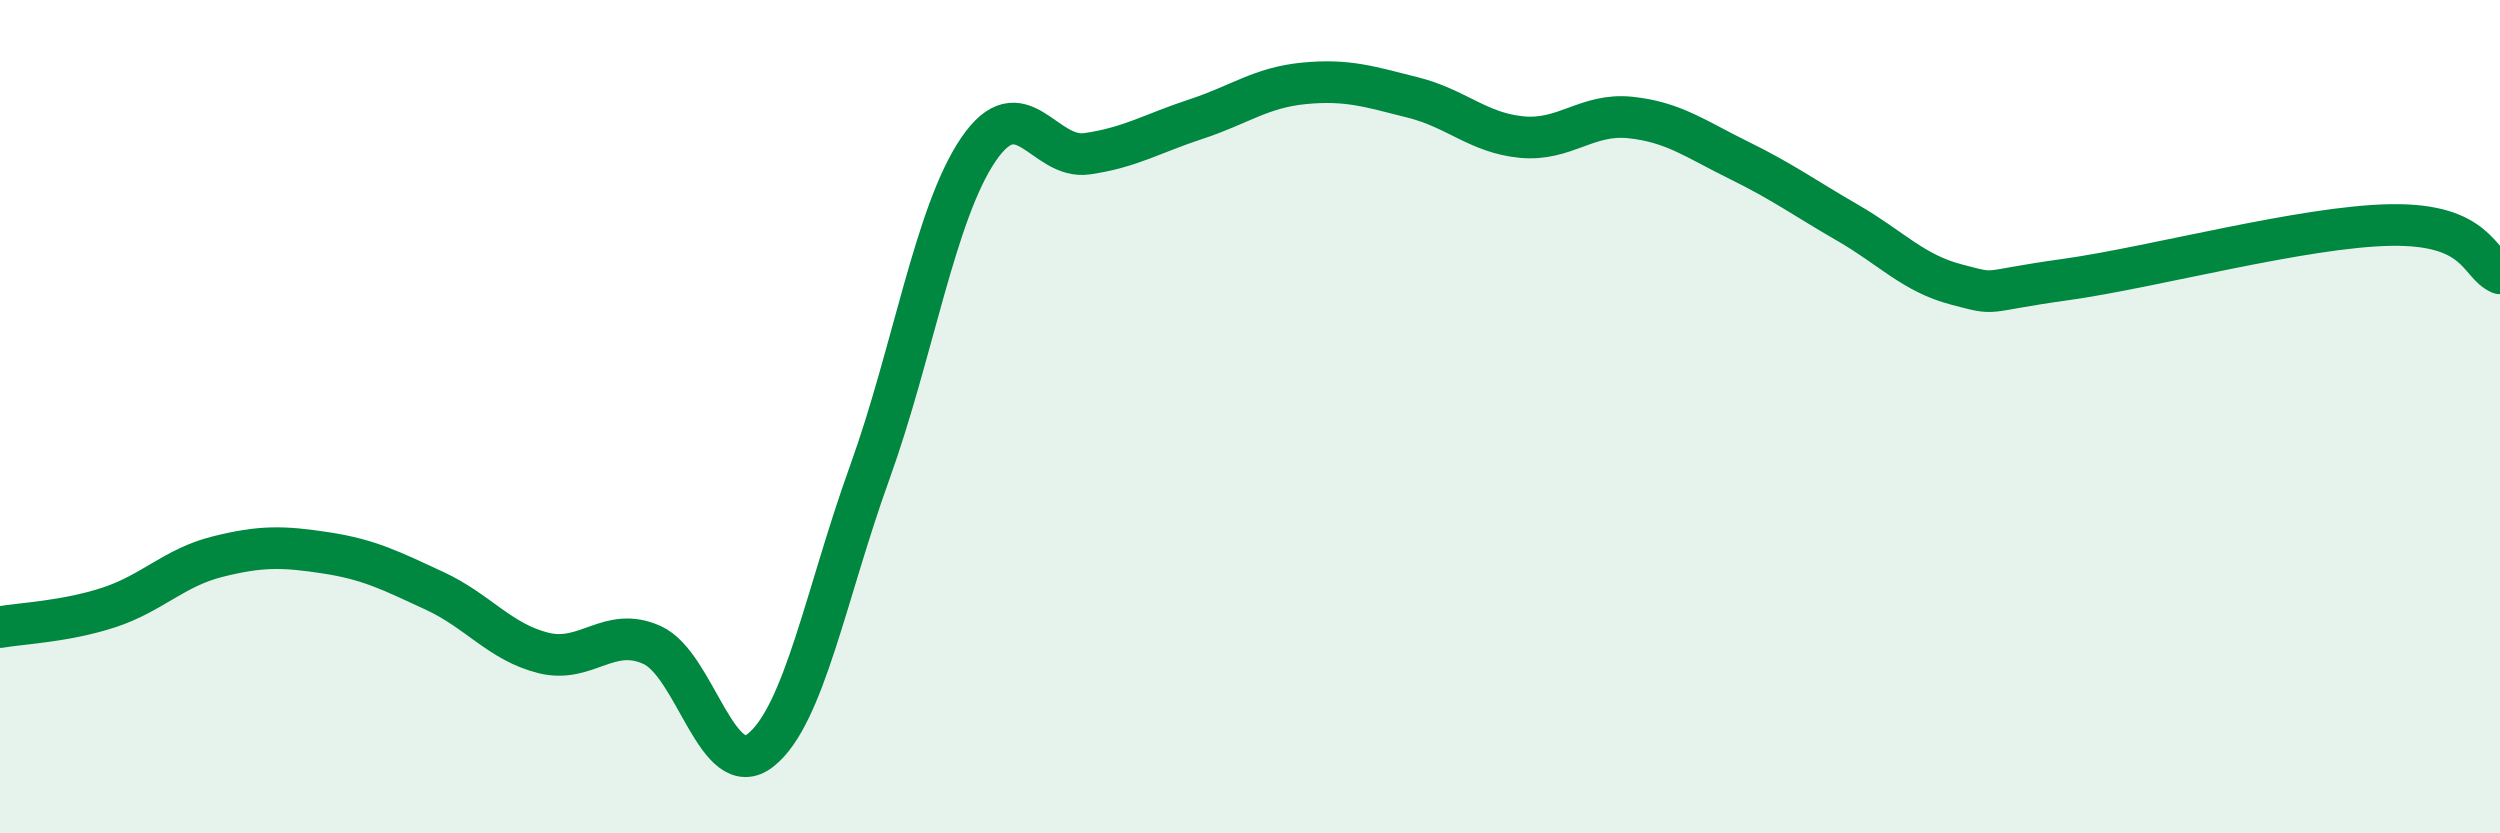 
    <svg width="60" height="20" viewBox="0 0 60 20" xmlns="http://www.w3.org/2000/svg">
      <path
        d="M 0,15.05 C 0.52,14.96 1.57,14.92 2.61,14.58 C 3.65,14.24 4.18,13.62 5.22,13.36 C 6.26,13.1 6.79,13.11 7.83,13.27 C 8.87,13.43 9.39,13.7 10.43,14.18 C 11.47,14.66 12,15.41 13.04,15.67 C 14.08,15.93 14.61,15.01 15.65,15.48 C 16.69,15.95 17.22,18.83 18.26,18 C 19.3,17.17 19.83,14.23 20.87,11.35 C 21.91,8.47 22.44,5.12 23.48,3.59 C 24.52,2.06 25.05,3.84 26.09,3.69 C 27.13,3.54 27.66,3.2 28.7,2.86 C 29.74,2.52 30.26,2.1 31.3,2 C 32.34,1.9 32.87,2.08 33.91,2.34 C 34.95,2.6 35.48,3.19 36.52,3.29 C 37.56,3.39 38.09,2.71 39.13,2.82 C 40.17,2.93 40.7,3.34 41.74,3.85 C 42.78,4.36 43.31,4.75 44.35,5.35 C 45.39,5.95 45.92,6.56 46.96,6.83 C 48,7.1 47.48,7 49.57,6.71 C 51.66,6.42 55.3,5.43 57.39,5.4 C 59.48,5.37 59.48,6.33 60,6.56L60 20L0 20Z"
        fill="#008740"
        opacity="0.1"
        stroke-linecap="round"
        stroke-linejoin="round"
      />
      <path
        d="M 0,15.05 C 0.52,14.96 1.57,14.92 2.61,14.58 C 3.65,14.24 4.18,13.62 5.22,13.36 C 6.26,13.1 6.79,13.11 7.83,13.27 C 8.87,13.43 9.39,13.7 10.43,14.18 C 11.47,14.66 12,15.41 13.04,15.67 C 14.08,15.93 14.61,15.01 15.65,15.48 C 16.69,15.95 17.22,18.83 18.26,18 C 19.3,17.17 19.83,14.23 20.87,11.35 C 21.91,8.47 22.44,5.12 23.48,3.59 C 24.52,2.06 25.05,3.84 26.09,3.69 C 27.13,3.54 27.66,3.2 28.7,2.86 C 29.74,2.52 30.26,2.1 31.3,2 C 32.34,1.9 32.87,2.08 33.91,2.34 C 34.95,2.6 35.48,3.19 36.52,3.29 C 37.56,3.39 38.09,2.71 39.13,2.82 C 40.17,2.93 40.7,3.34 41.74,3.85 C 42.78,4.36 43.31,4.75 44.35,5.35 C 45.39,5.95 45.92,6.56 46.96,6.83 C 48,7.1 47.48,7 49.57,6.71 C 51.66,6.42 55.3,5.43 57.39,5.4 C 59.48,5.37 59.48,6.33 60,6.56"
        stroke="#008740"
        stroke-width="1"
        fill="none"
        stroke-linecap="round"
        stroke-linejoin="round"
      />
    </svg>
  